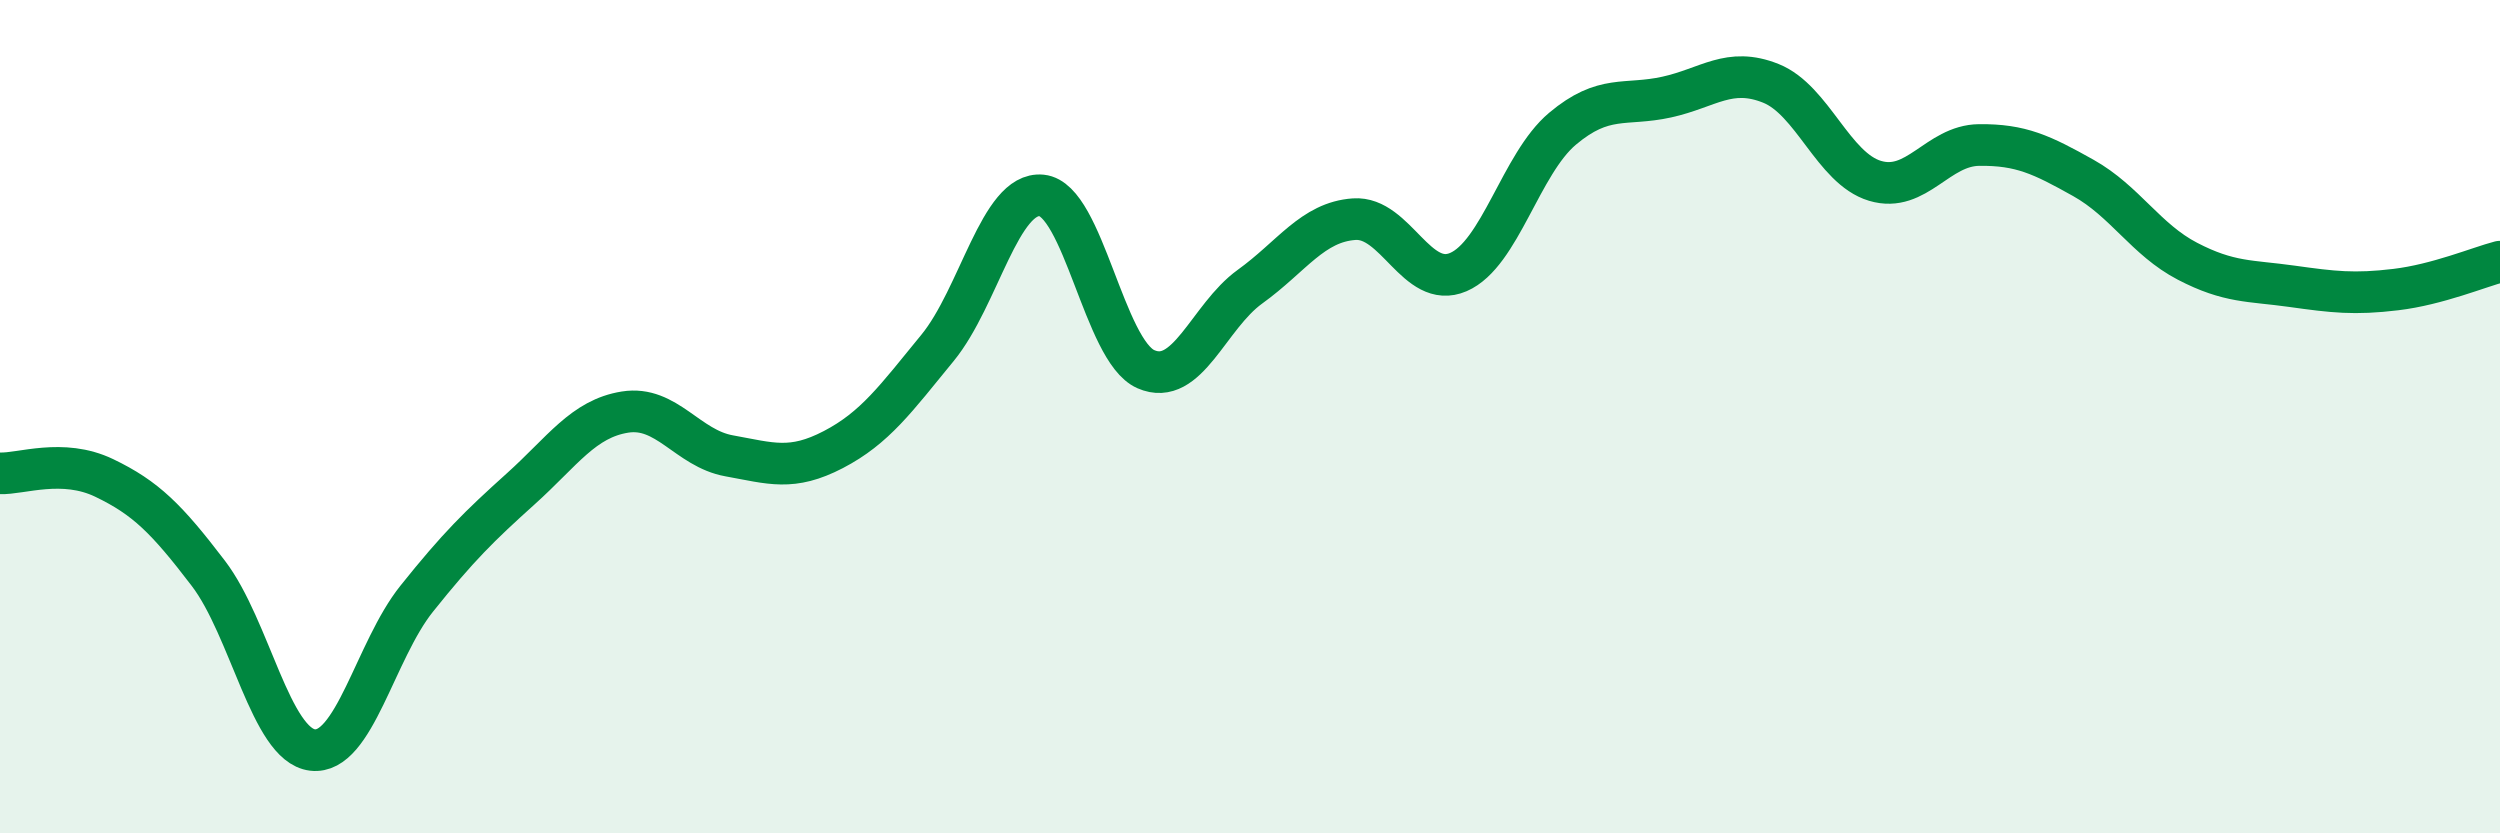 
    <svg width="60" height="20" viewBox="0 0 60 20" xmlns="http://www.w3.org/2000/svg">
      <path
        d="M 0,11.36 C 0.5,11.38 1.5,10.99 2.5,11.47 C 3.5,11.95 4,12.45 5,13.76 C 6,15.07 6.5,17.88 7.5,18 C 8.5,18.12 9,15.62 10,14.37 C 11,13.12 11.5,12.63 12.5,11.73 C 13.5,10.83 14,10.05 15,9.89 C 16,9.73 16.5,10.76 17.5,10.94 C 18.5,11.12 19,11.31 20,10.79 C 21,10.27 21.5,9.57 22.5,8.35 C 23.5,7.13 24,4.59 25,4.69 C 26,4.79 26.5,8.42 27.5,8.86 C 28.5,9.3 29,7.6 30,6.88 C 31,6.16 31.5,5.33 32.5,5.26 C 33.5,5.19 34,6.96 35,6.53 C 36,6.1 36.5,3.93 37.5,3.09 C 38.5,2.25 39,2.55 40,2.33 C 41,2.11 41.5,1.6 42.5,2 C 43.5,2.4 44,4.04 45,4.34 C 46,4.64 46.5,3.49 47.5,3.48 C 48.5,3.47 49,3.71 50,4.27 C 51,4.83 51.5,5.75 52.5,6.27 C 53.5,6.79 54,6.73 55,6.87 C 56,7.01 56.5,7.07 57.5,6.95 C 58.5,6.83 59.5,6.41 60,6.28L60 20L0 20Z"
        fill="#008740"
        opacity="0.1"
        stroke-linecap="round"
        stroke-linejoin="round"
      />
      <path
        d="M 0,11.36 C 0.5,11.38 1.5,10.99 2.5,11.47 C 3.5,11.95 4,12.45 5,13.76 C 6,15.07 6.5,17.88 7.5,18 C 8.5,18.12 9,15.62 10,14.37 C 11,13.12 11.5,12.63 12.5,11.73 C 13.5,10.83 14,10.05 15,9.89 C 16,9.73 16.5,10.76 17.5,10.94 C 18.5,11.12 19,11.31 20,10.79 C 21,10.27 21.5,9.57 22.5,8.35 C 23.5,7.13 24,4.59 25,4.69 C 26,4.79 26.5,8.42 27.5,8.86 C 28.5,9.3 29,7.6 30,6.88 C 31,6.16 31.5,5.33 32.5,5.26 C 33.5,5.19 34,6.96 35,6.53 C 36,6.1 36.5,3.93 37.5,3.09 C 38.5,2.25 39,2.55 40,2.33 C 41,2.11 41.5,1.6 42.5,2 C 43.5,2.4 44,4.04 45,4.34 C 46,4.64 46.5,3.49 47.5,3.48 C 48.5,3.47 49,3.71 50,4.27 C 51,4.83 51.5,5.75 52.5,6.27 C 53.5,6.79 54,6.73 55,6.87 C 56,7.01 56.5,7.07 57.5,6.95 C 58.5,6.83 59.5,6.41 60,6.28"
        stroke="#008740"
        stroke-width="1"
        fill="none"
        stroke-linecap="round"
        stroke-linejoin="round"
      />
    </svg>
  